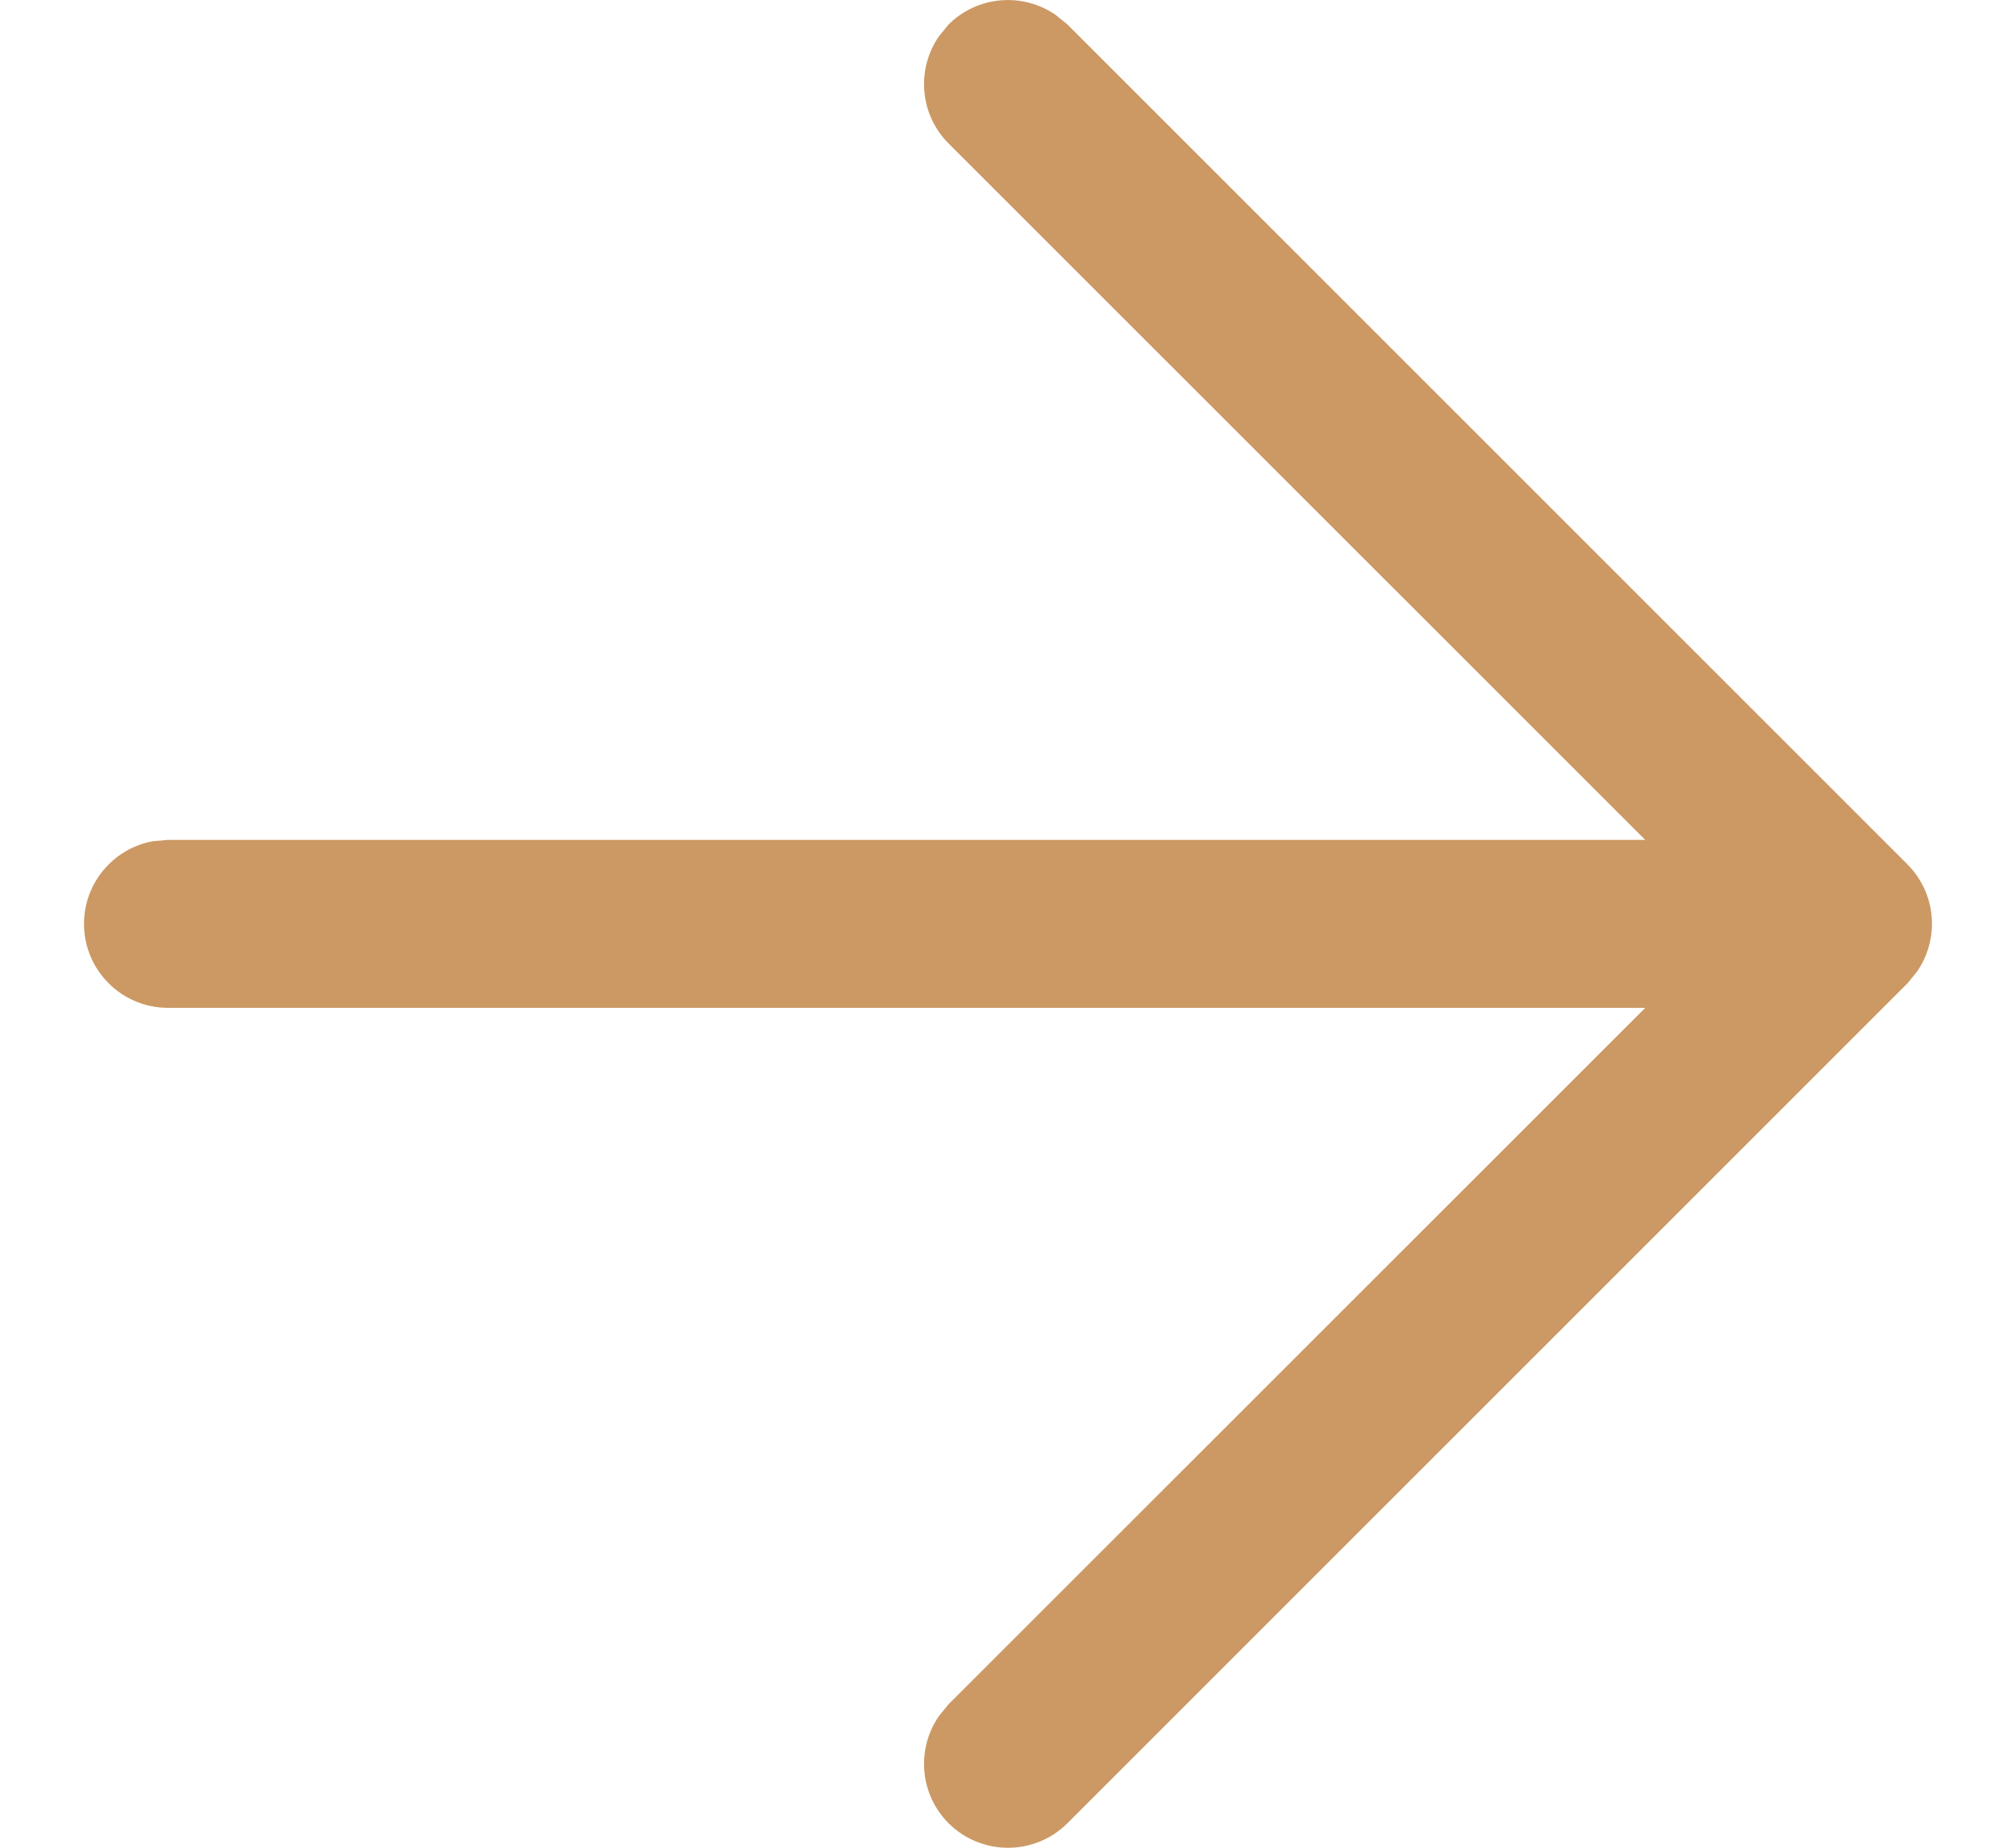 <?xml version="1.0" encoding="UTF-8"?>
<svg width="12px" height="11px" viewBox="0 0 12 11" version="1.1" xmlns="http://www.w3.org/2000/svg" xmlns:xlink="http://www.w3.org/1999/xlink">
    <title>Combined Shape</title>
    <g id="HOME" stroke="none" stroke-width="1" fill="none" fill-rule="evenodd">
        <g id="Desktop-HD" transform="translate(-455, -1327)" fill="#CC9964" fill-rule="nonzero">
            <path d="M461.284,1327.089 L461.354,1327.146 L466.354,1332.146 C466.527,1332.32 466.546,1332.589 466.411,1332.784 L466.354,1332.854 L461.354,1337.854 C461.158,1338.049 460.842,1338.049 460.646,1337.854 C460.473,1337.68 460.454,1337.411 460.589,1337.216 L460.646,1337.146 L464.793,1333 L456,1333 C455.724,1333 455.5,1332.776 455.5,1332.5 C455.5,1332.255 455.677,1332.05 455.91,1332.008 L456,1332 L464.793,1332 L460.646,1327.854 C460.473,1327.68 460.454,1327.411 460.589,1327.216 L460.646,1327.146 C460.82,1326.973 461.089,1326.954 461.284,1327.089 Z" id="Combined-Shape"></path>
        </g>
    </g>
</svg>